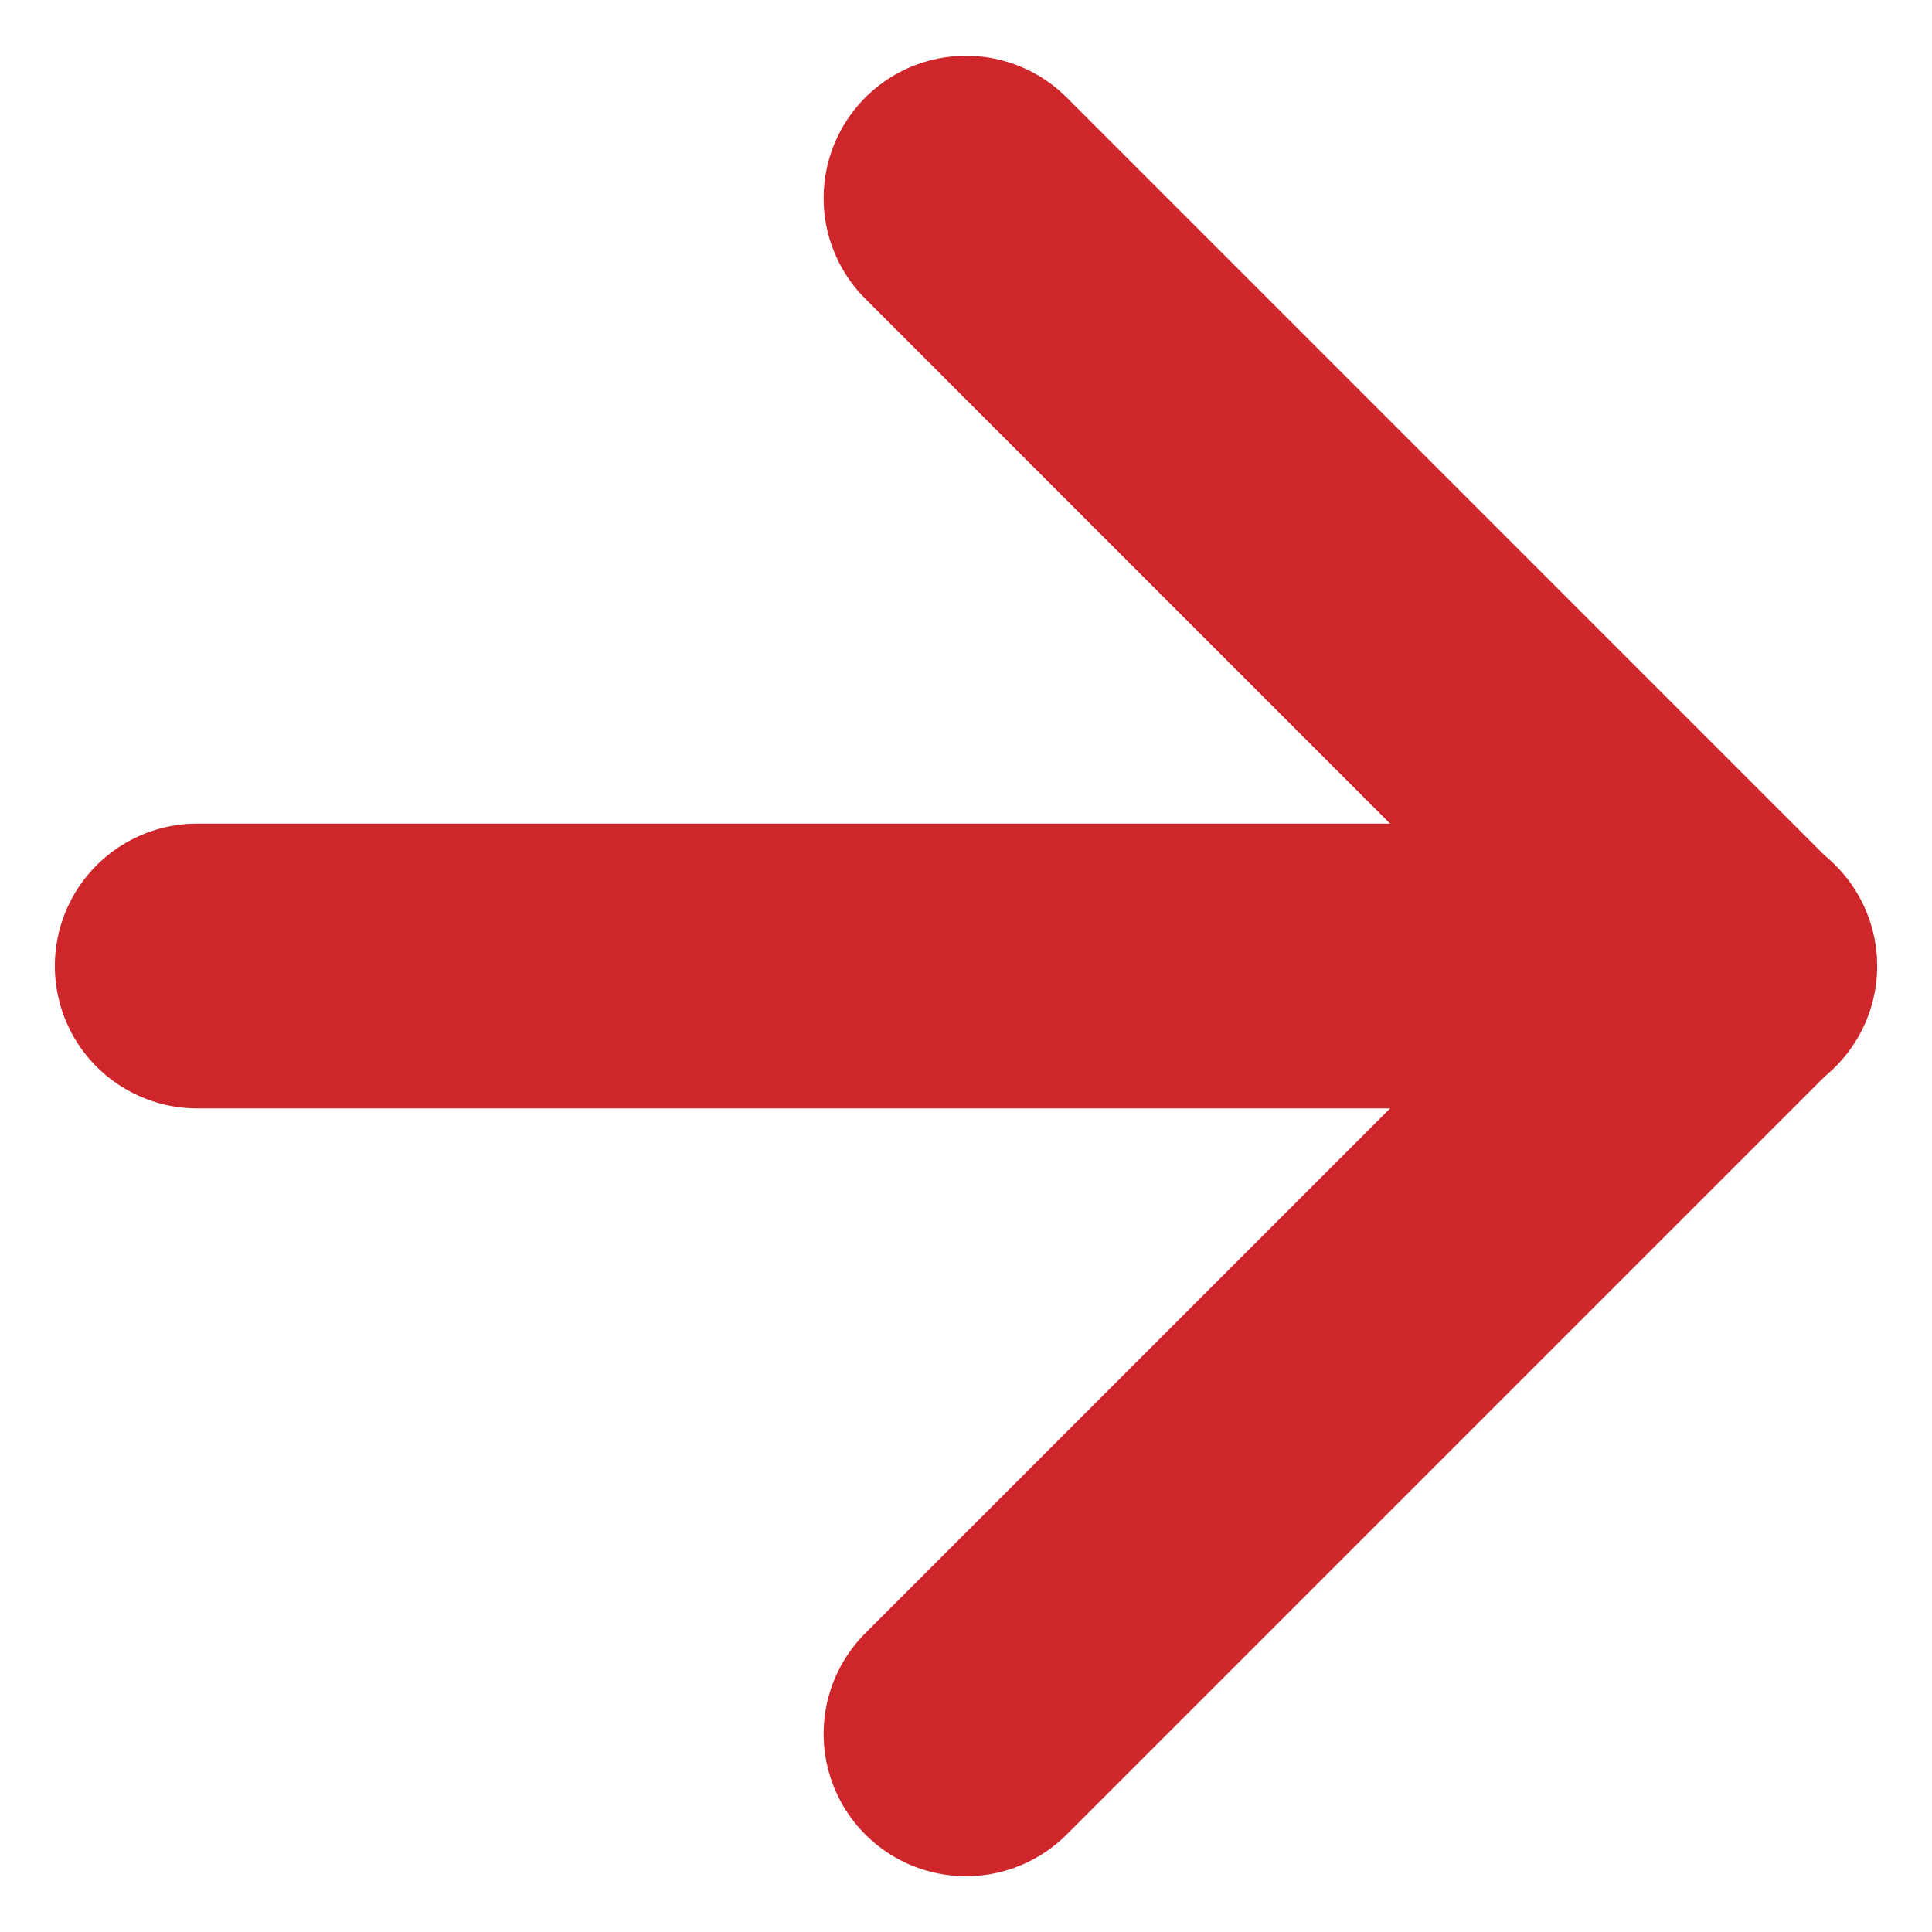 <?xml version="1.0" encoding="UTF-8"?> <svg xmlns="http://www.w3.org/2000/svg" id="Layer_2" viewBox="0 0 135.703 135.703"><defs><style>.cls-1{stroke:#ce262b;stroke-linecap:round;stroke-linejoin:round;stroke-width:20px;}.cls-1,.cls-2{fill:none;}</style></defs><g id="Layer_1-2"><line class="cls-1" x1="13.852" y1="67.852" x2="121.852" y2="67.852"></line><polyline class="cls-1" points="67.852 13.918 121.785 67.852 67.852 121.785"></polyline><rect class="cls-2" width="135.703" height="135.703"></rect></g></svg> 